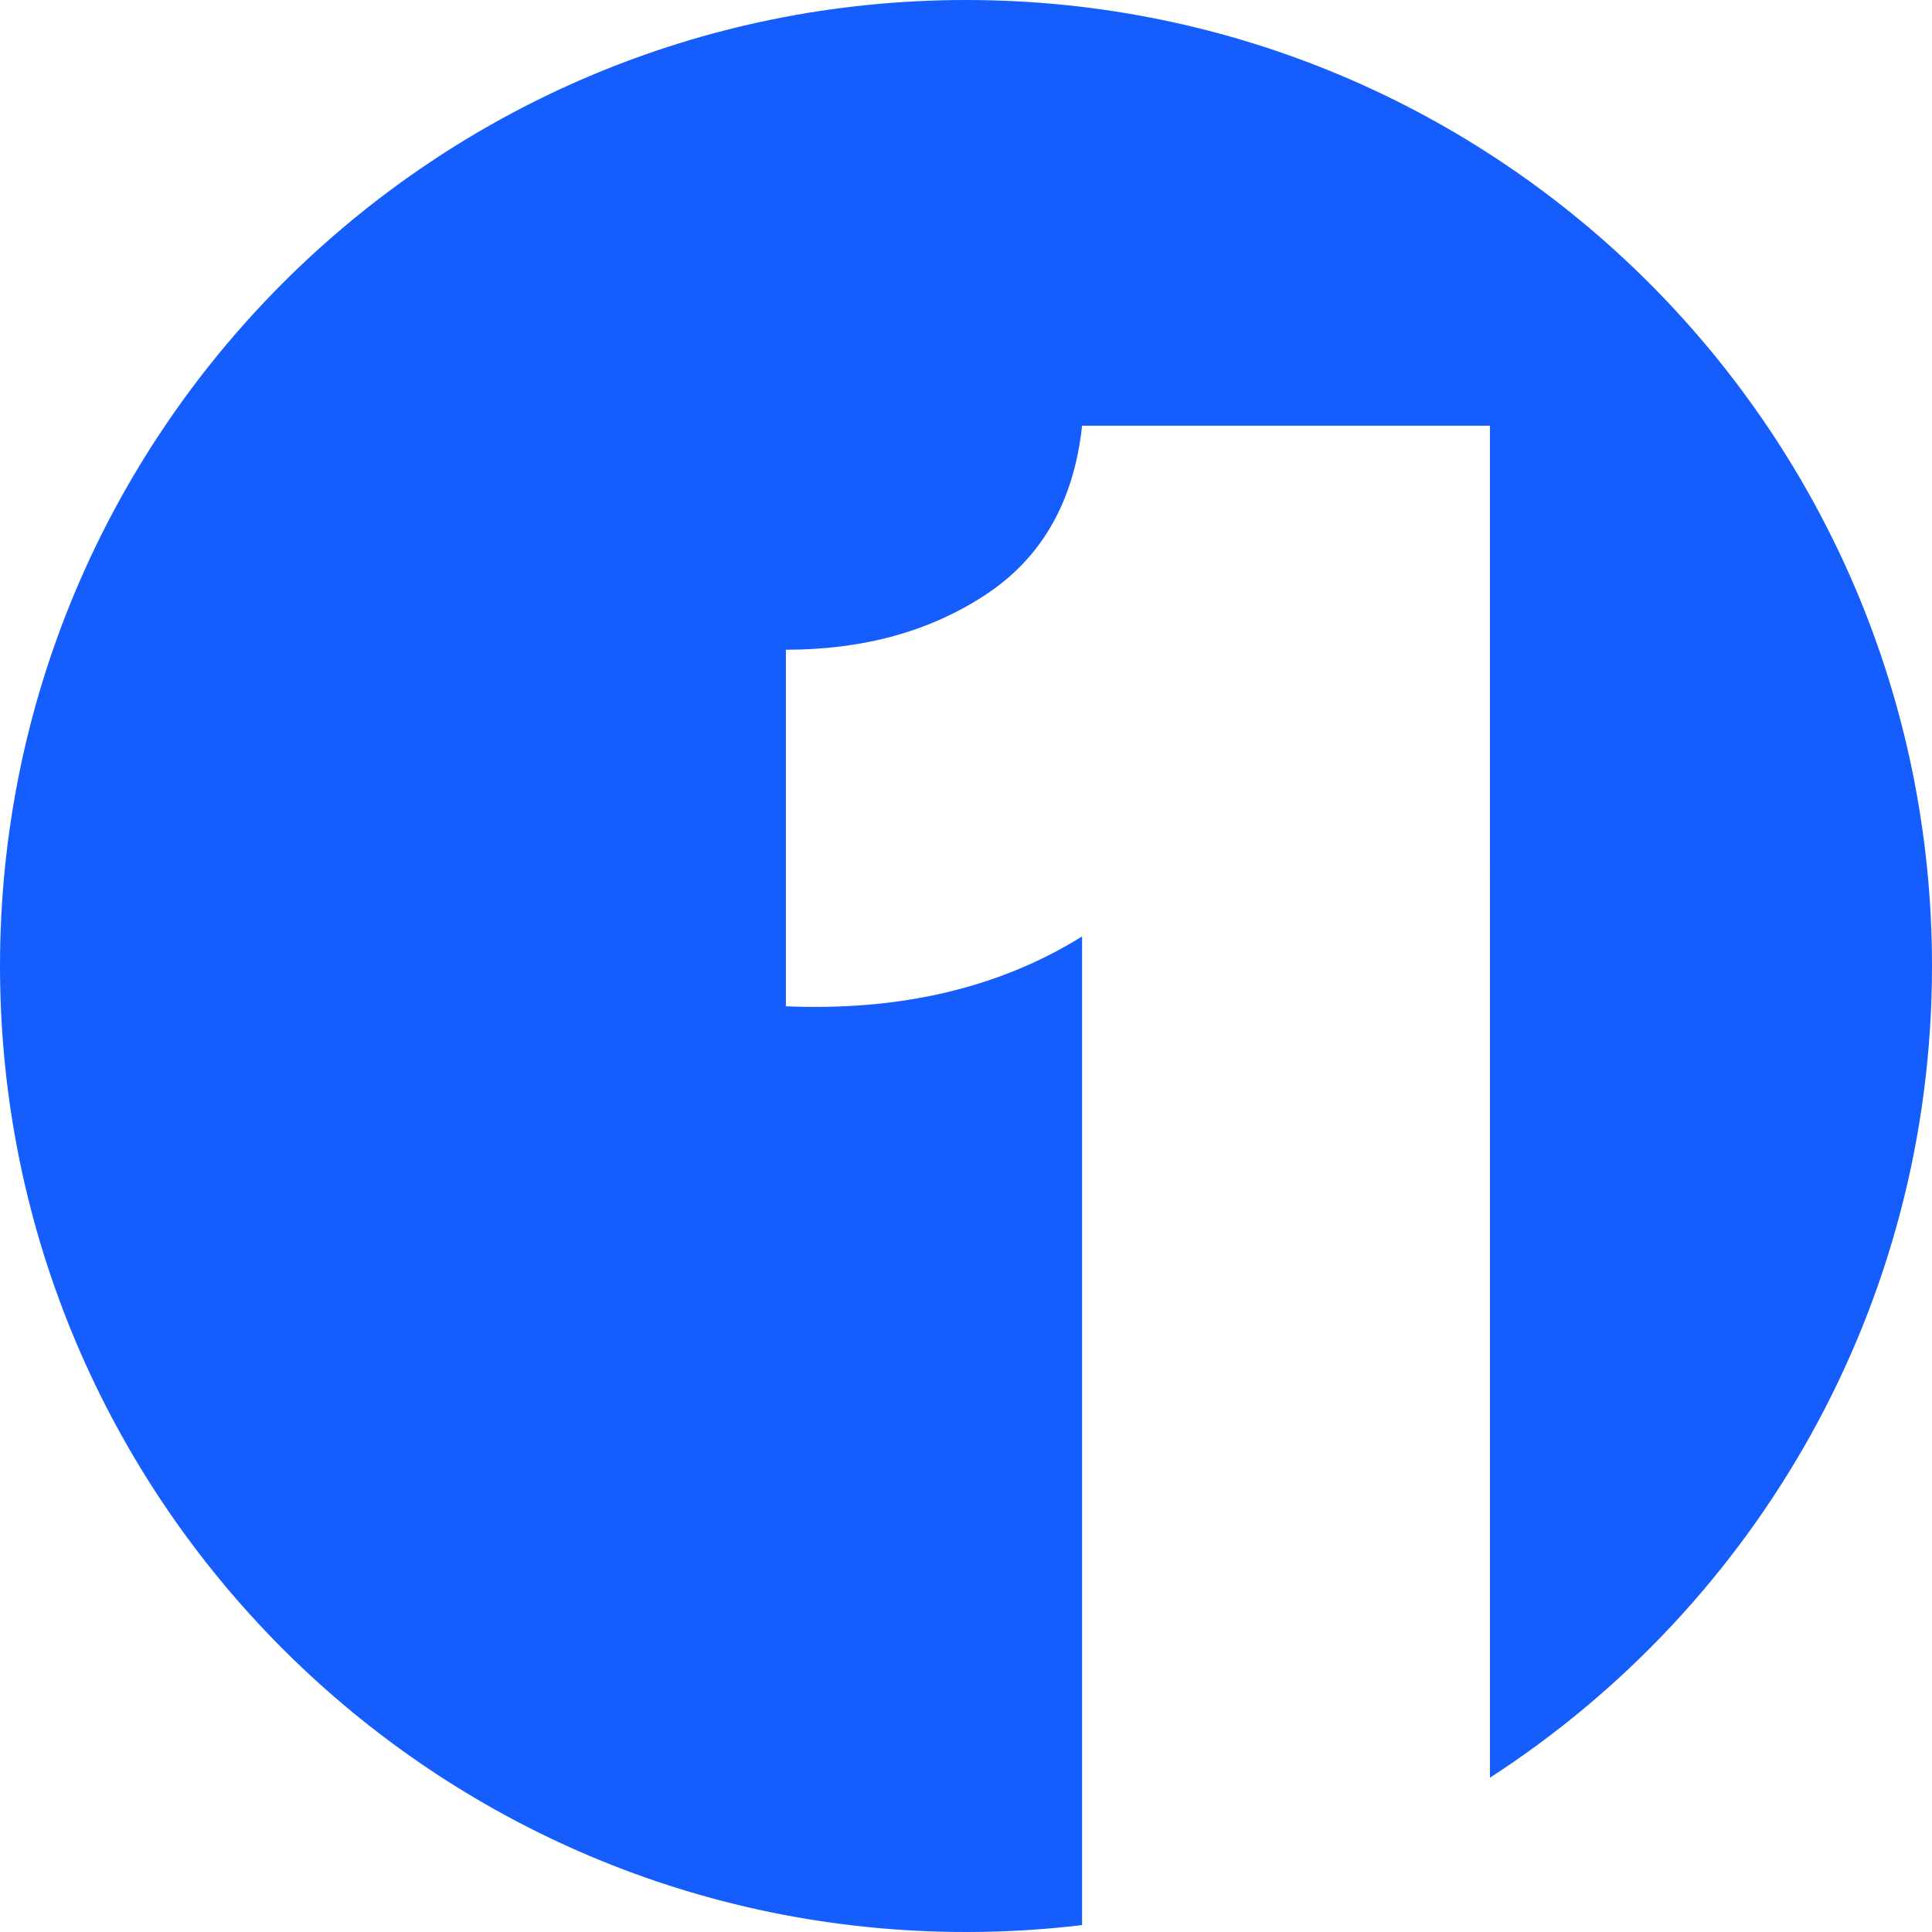 <svg xmlns="http://www.w3.org/2000/svg" viewBox="0 0 118 118"><path fill="#155DFC" fill-rule="evenodd" d="M59 0c32.585 0 59 26.415 59 59 0 20.79-10.752 39.067-26.999 49.576L91 26H66.09c-.495 4.61-2.447 8.044-5.857 10.3-3.41 2.256-7.488 3.384-12.233 3.384v21.777c7.018.295 13.048-1.128 18.09-4.267v60.384c-2.325.279-4.69.422-7.09.422-32.585 0-59-26.415-59-59S26.415 0 59 0Z"/></svg>